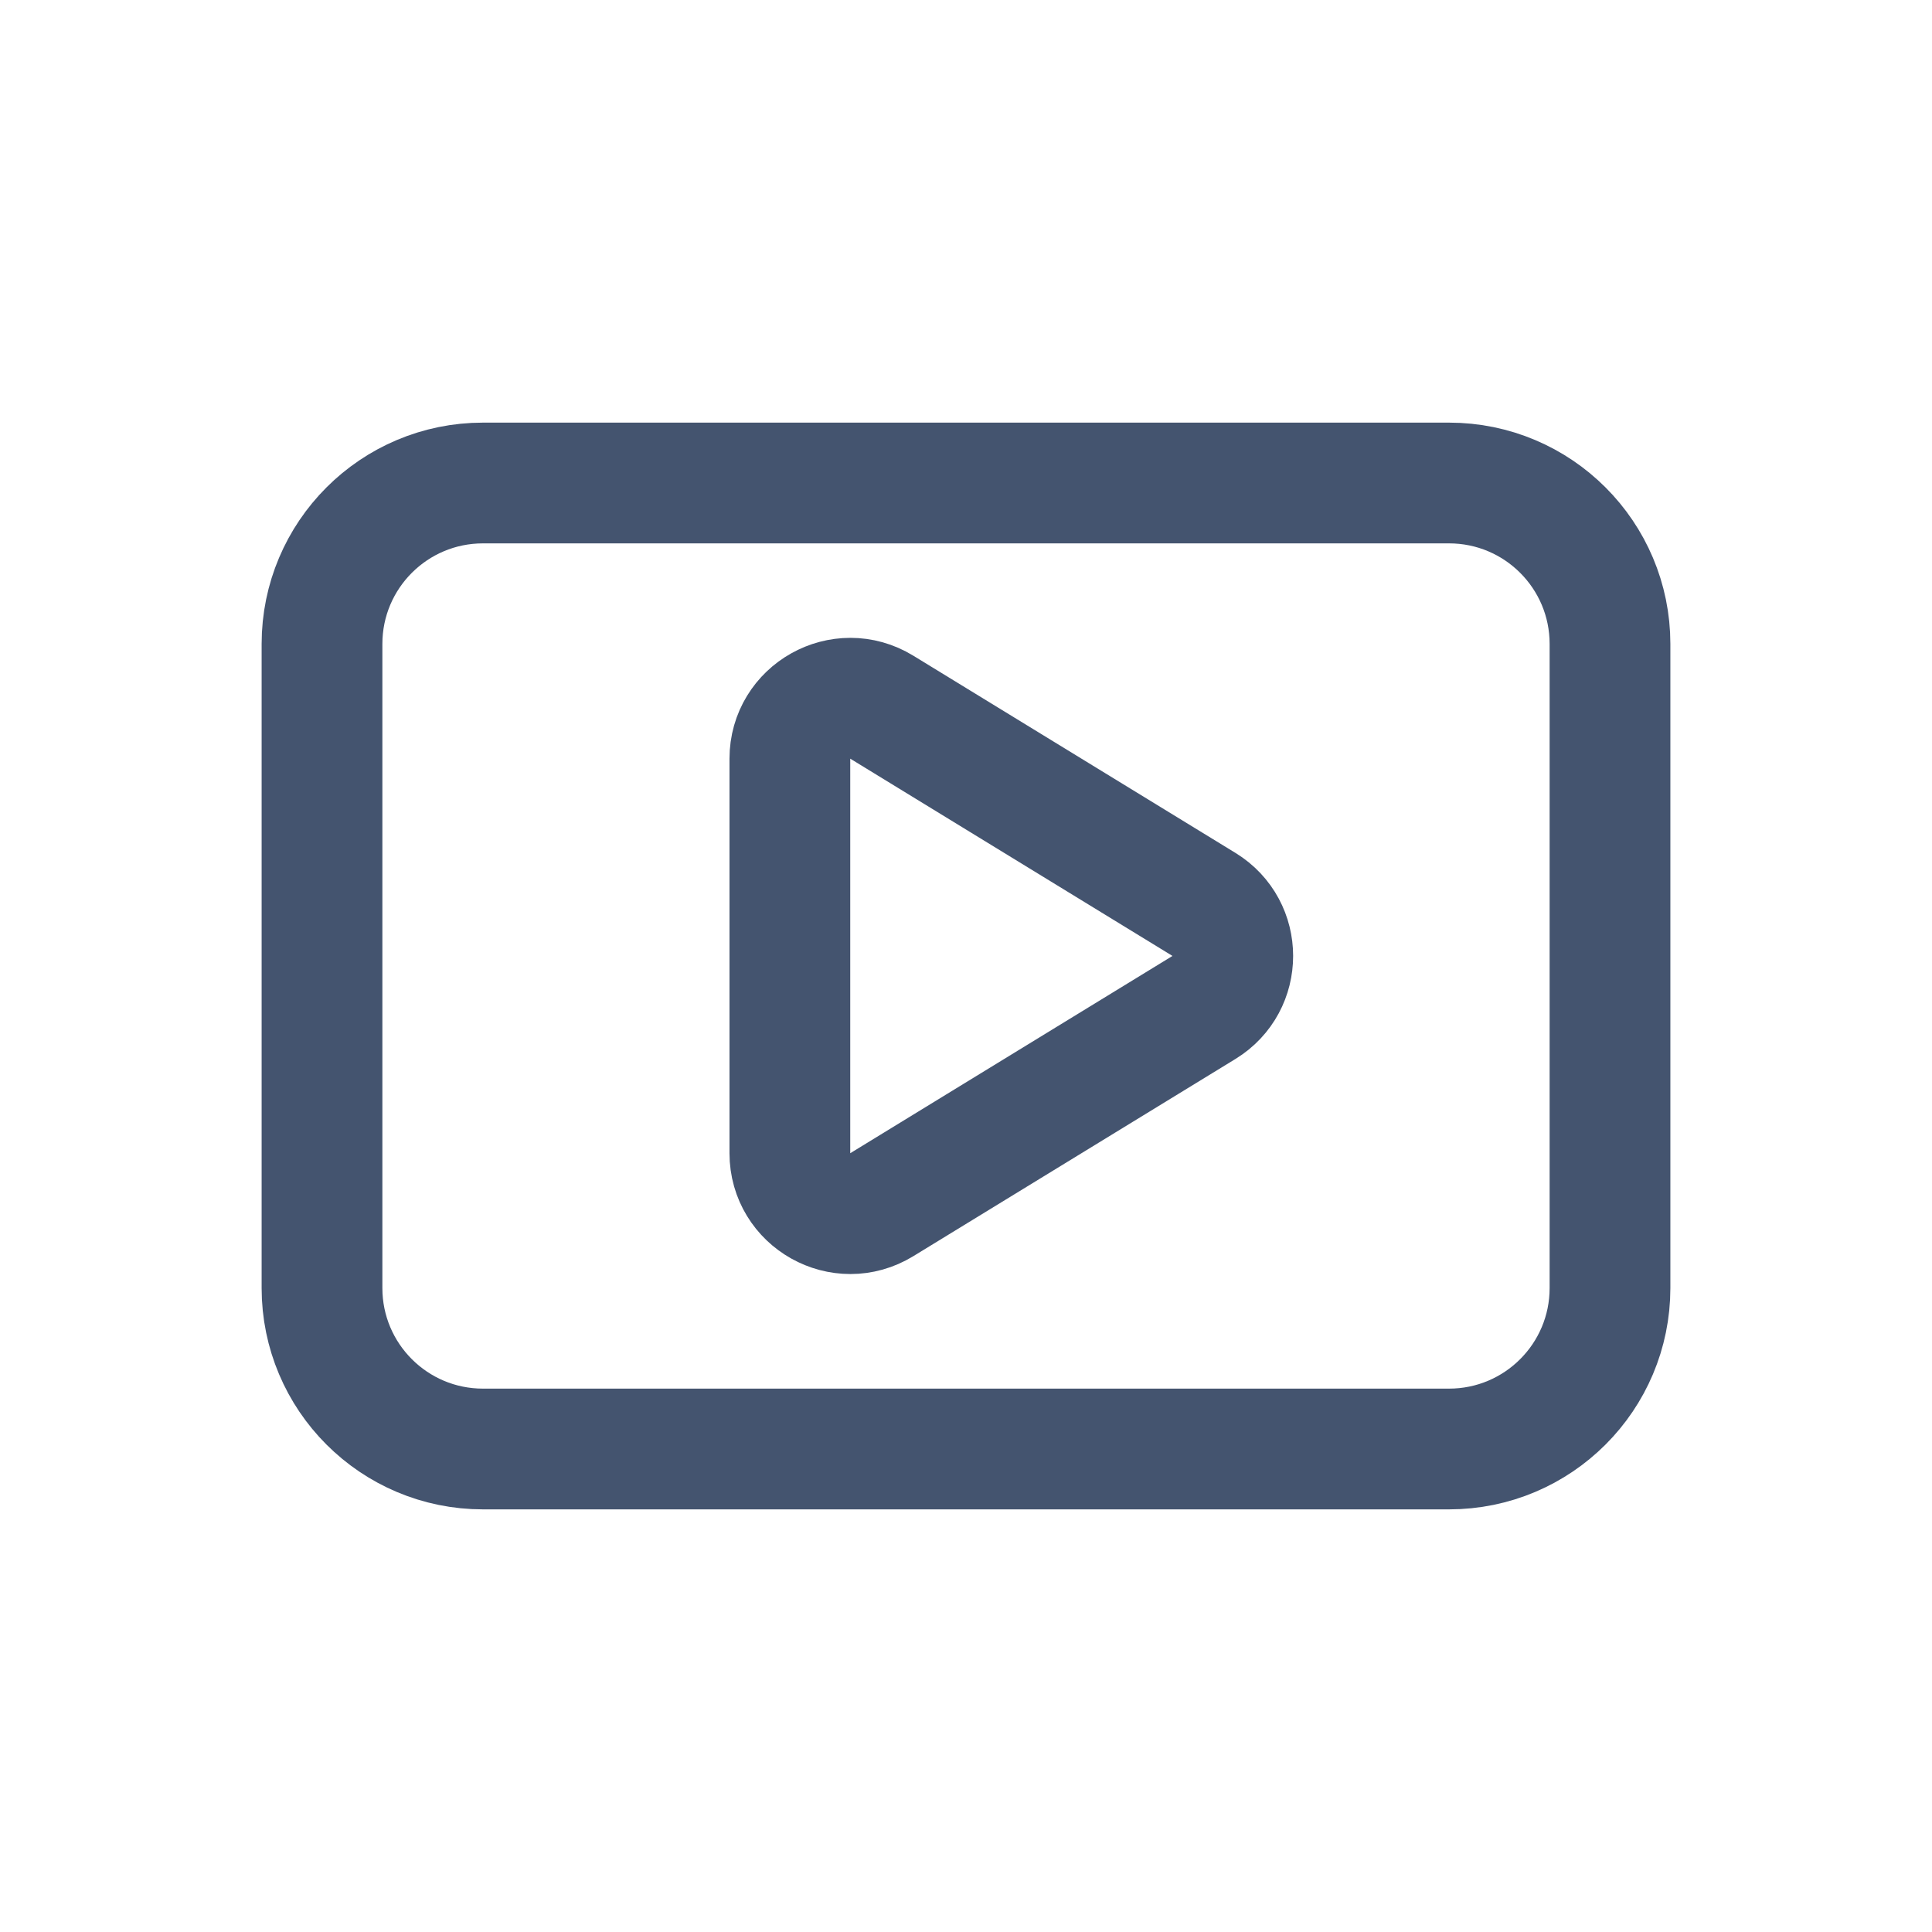 <svg width="24" height="24" viewBox="0 0 24 24" fill="none" xmlns="http://www.w3.org/2000/svg">
<path d="M4 8C4 6.895 4.895 6 6 6H18C19.105 6 20 6.895 20 8V16C20 17.105 19.105 18 18 18H6C4.895 18 4 17.105 4 16V8Z" stroke="#44546F" stroke-width="1.5"/>
<path d="M14.956 11.235C15.433 11.528 15.433 12.222 14.956 12.515L10.954 14.965C10.454 15.271 9.812 14.911 9.812 14.325L9.812 9.425C9.812 8.839 10.454 8.479 10.954 8.785L14.956 11.235Z" stroke="#44546F" stroke-width="1.5"/>
</svg>
